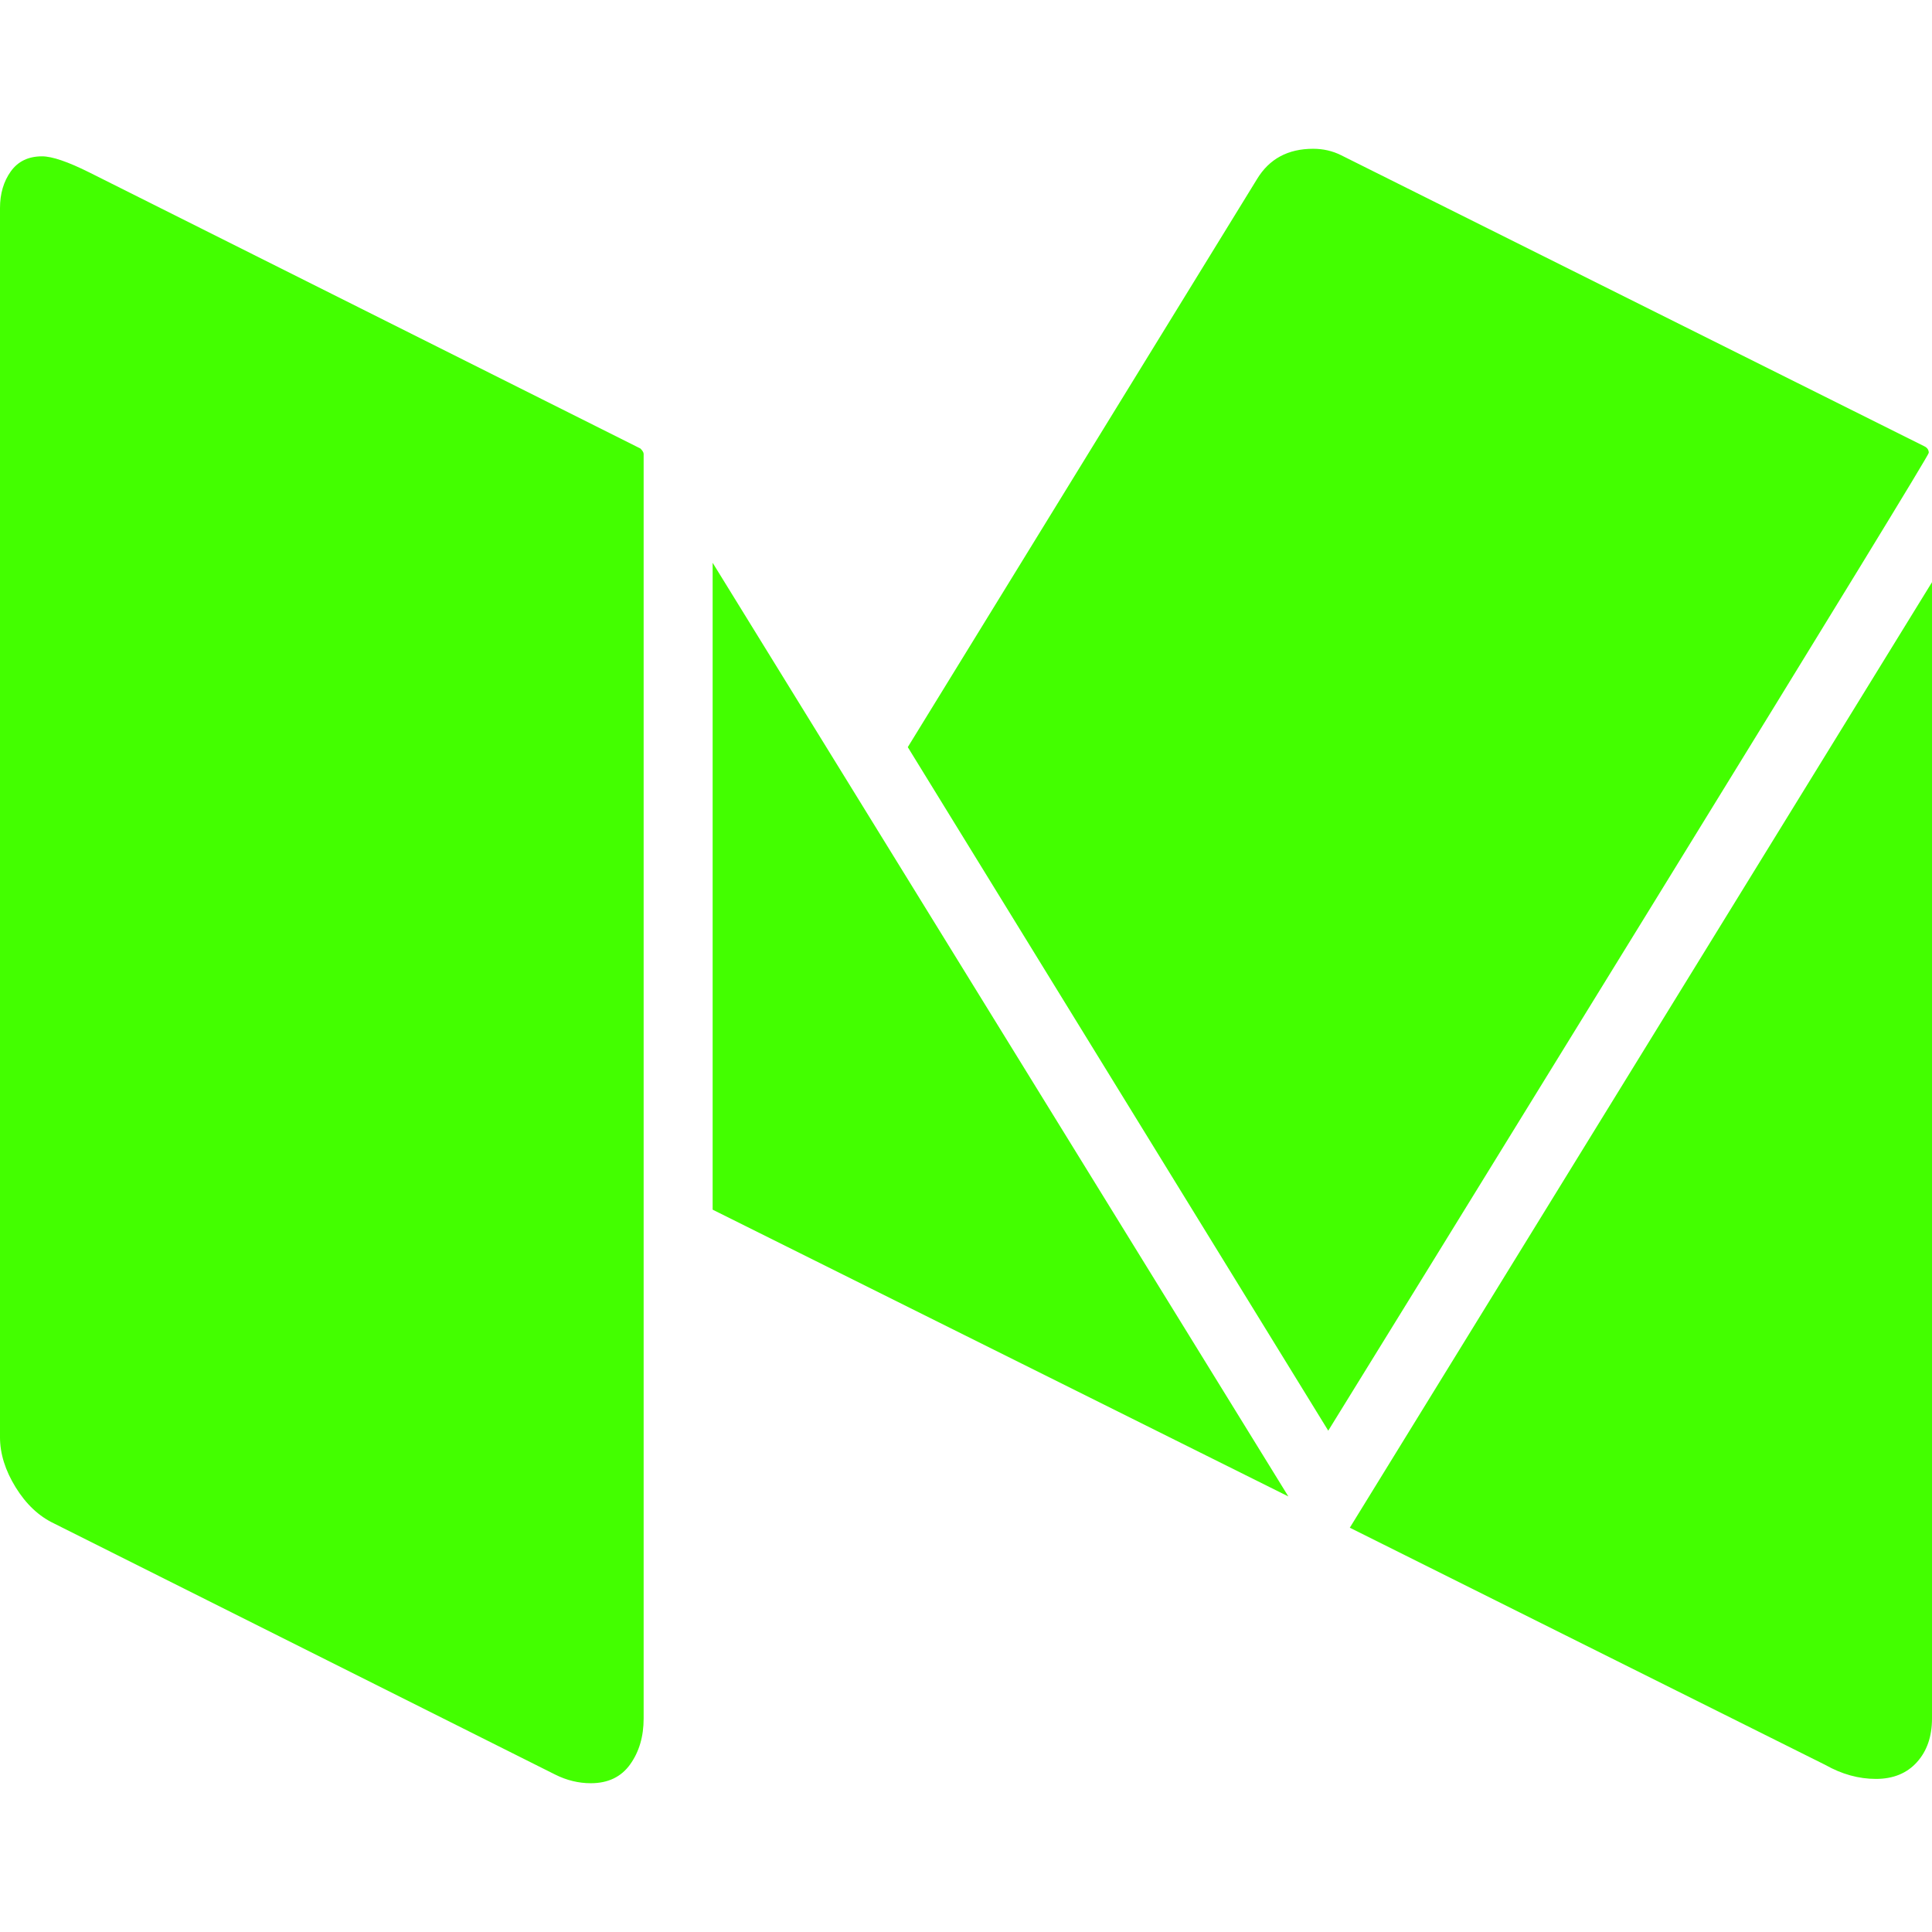 <svg xmlns="http://www.w3.org/2000/svg" width="100%" height="100%" viewBox="0 0 1792 1792"><path fill="#43ff00" d="M597 421v1173q0 25-12.5 42.5t-36.5 17.5q-17 0-33-8l-465-233q-21-10-35.5-33.5t-14.5-46.5v-1140q0-20 10-34t29-14q14 0 44 15l511 256q3 3 3 5zM661 522l534 866-534-266v-600zM1792 540v1054q0 25-14 40.5t-38 15.5-47-13l-441-220zM1789 420q0 3-256.5 419.5t-300.5 487.5l-390-634 324-527q17-28 52-28 14 0 26 6l541 270q4 2 4 6z" /></svg>